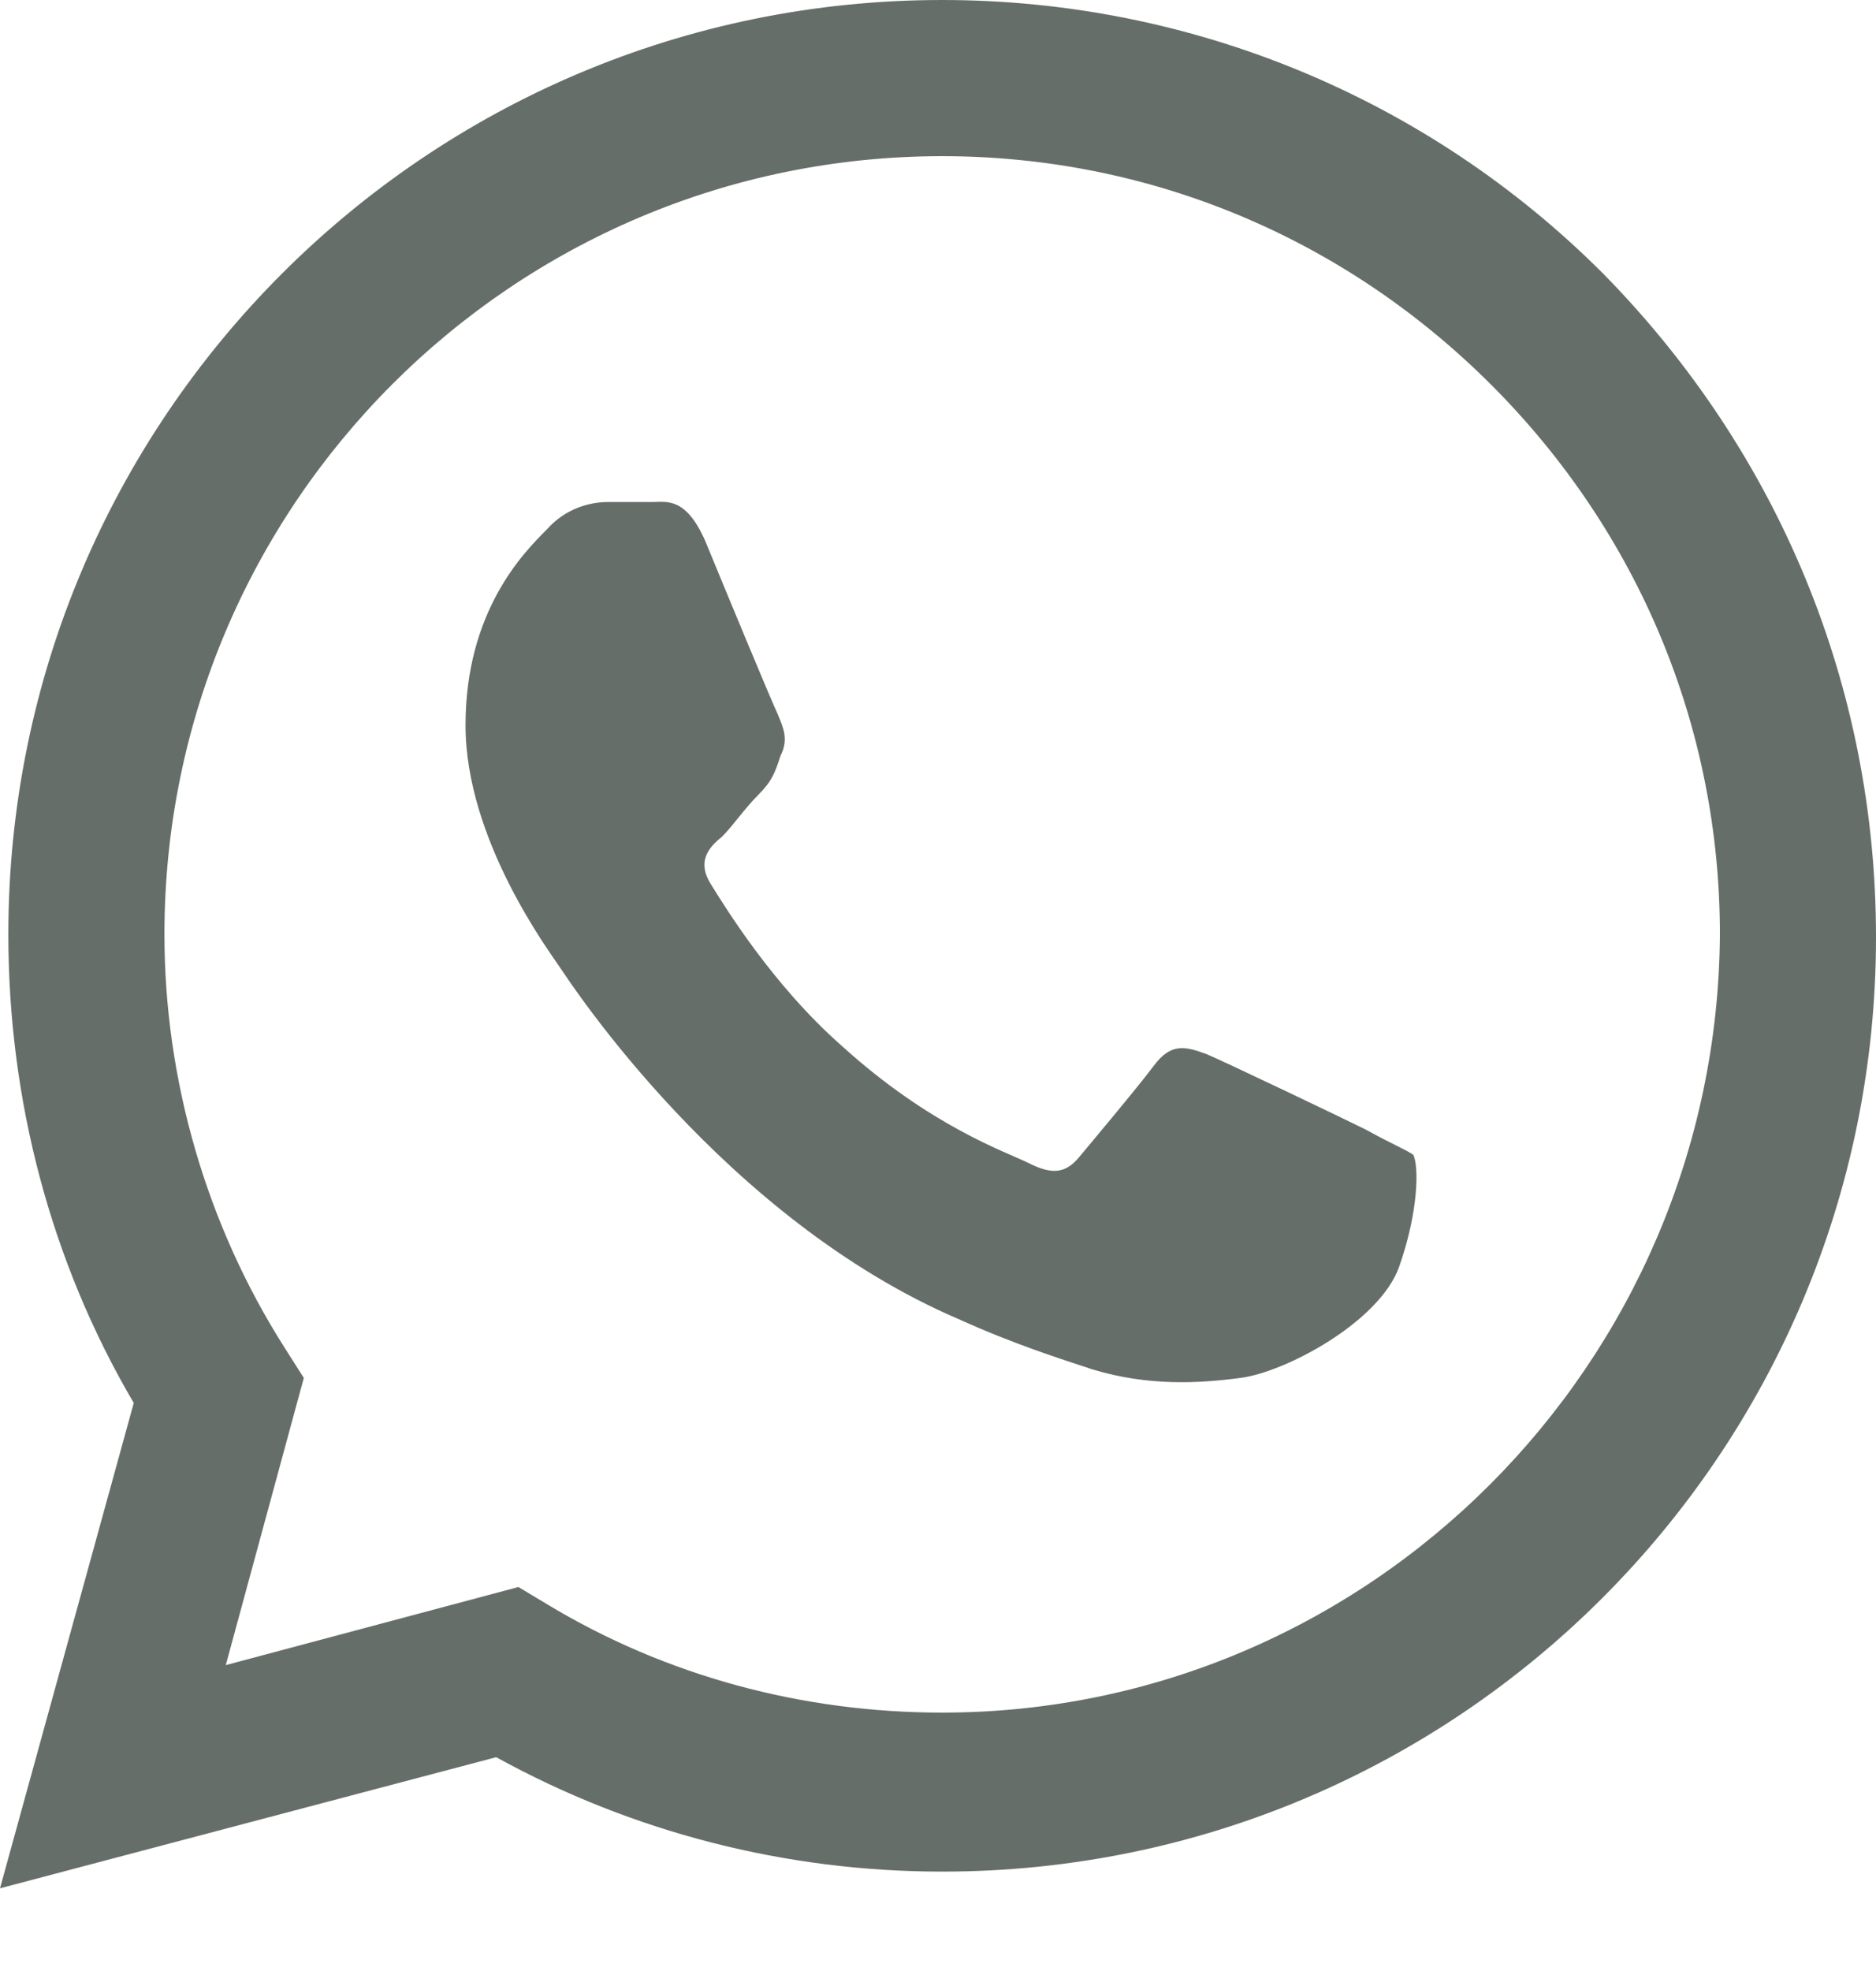 <?xml version="1.0" encoding="UTF-8"?> <svg xmlns="http://www.w3.org/2000/svg" width="20" height="21" viewBox="0 0 20 21" fill="none"> <path d="M17.088 2.912C15.216 1.04 12.69 0 10.045 0C4.547 0 0.089 4.458 0.089 9.955C0.089 11.709 0.535 13.432 1.426 14.948L0 20.119L5.29 18.722C6.746 19.524 8.38 19.941 10.045 19.941C15.542 19.941 20 15.483 20 9.985C20 7.311 18.96 4.814 17.088 2.912ZM10.045 18.247C8.559 18.247 7.102 17.86 5.825 17.088L5.527 16.909L2.407 17.741L3.239 14.681L3.031 14.354C2.199 13.046 1.753 11.501 1.753 9.955C1.753 5.379 5.468 1.664 10.045 1.664C12.244 1.664 14.324 2.526 15.899 4.101C17.474 5.676 18.336 7.756 18.336 9.955C18.306 14.532 14.591 18.247 10.045 18.247ZM14.562 12.036C14.324 11.917 13.076 11.322 12.868 11.233C12.63 11.144 12.482 11.114 12.303 11.352C12.125 11.59 11.649 12.155 11.501 12.333C11.352 12.511 11.204 12.511 10.966 12.392C10.728 12.273 9.926 12.006 8.975 11.144C8.232 10.49 7.727 9.658 7.578 9.42C7.429 9.183 7.548 9.034 7.697 8.915C7.816 8.796 7.935 8.618 8.083 8.47C8.232 8.321 8.262 8.232 8.321 8.053C8.41 7.875 8.351 7.756 8.291 7.608C8.232 7.489 7.727 6.27 7.519 5.765C7.311 5.29 7.103 5.349 6.954 5.349C6.805 5.349 6.657 5.349 6.478 5.349C6.3 5.349 6.033 5.409 5.825 5.646C5.587 5.884 4.963 6.508 4.963 7.727C4.963 8.945 5.854 10.134 5.973 10.312C6.092 10.49 7.727 12.987 10.223 14.056C10.817 14.324 11.293 14.473 11.649 14.591C12.244 14.77 12.779 14.74 13.224 14.681C13.7 14.621 14.71 14.086 14.918 13.492C15.126 12.897 15.126 12.422 15.067 12.303C14.978 12.244 14.829 12.184 14.562 12.036Z" fill="#666E69"></path> </svg> 